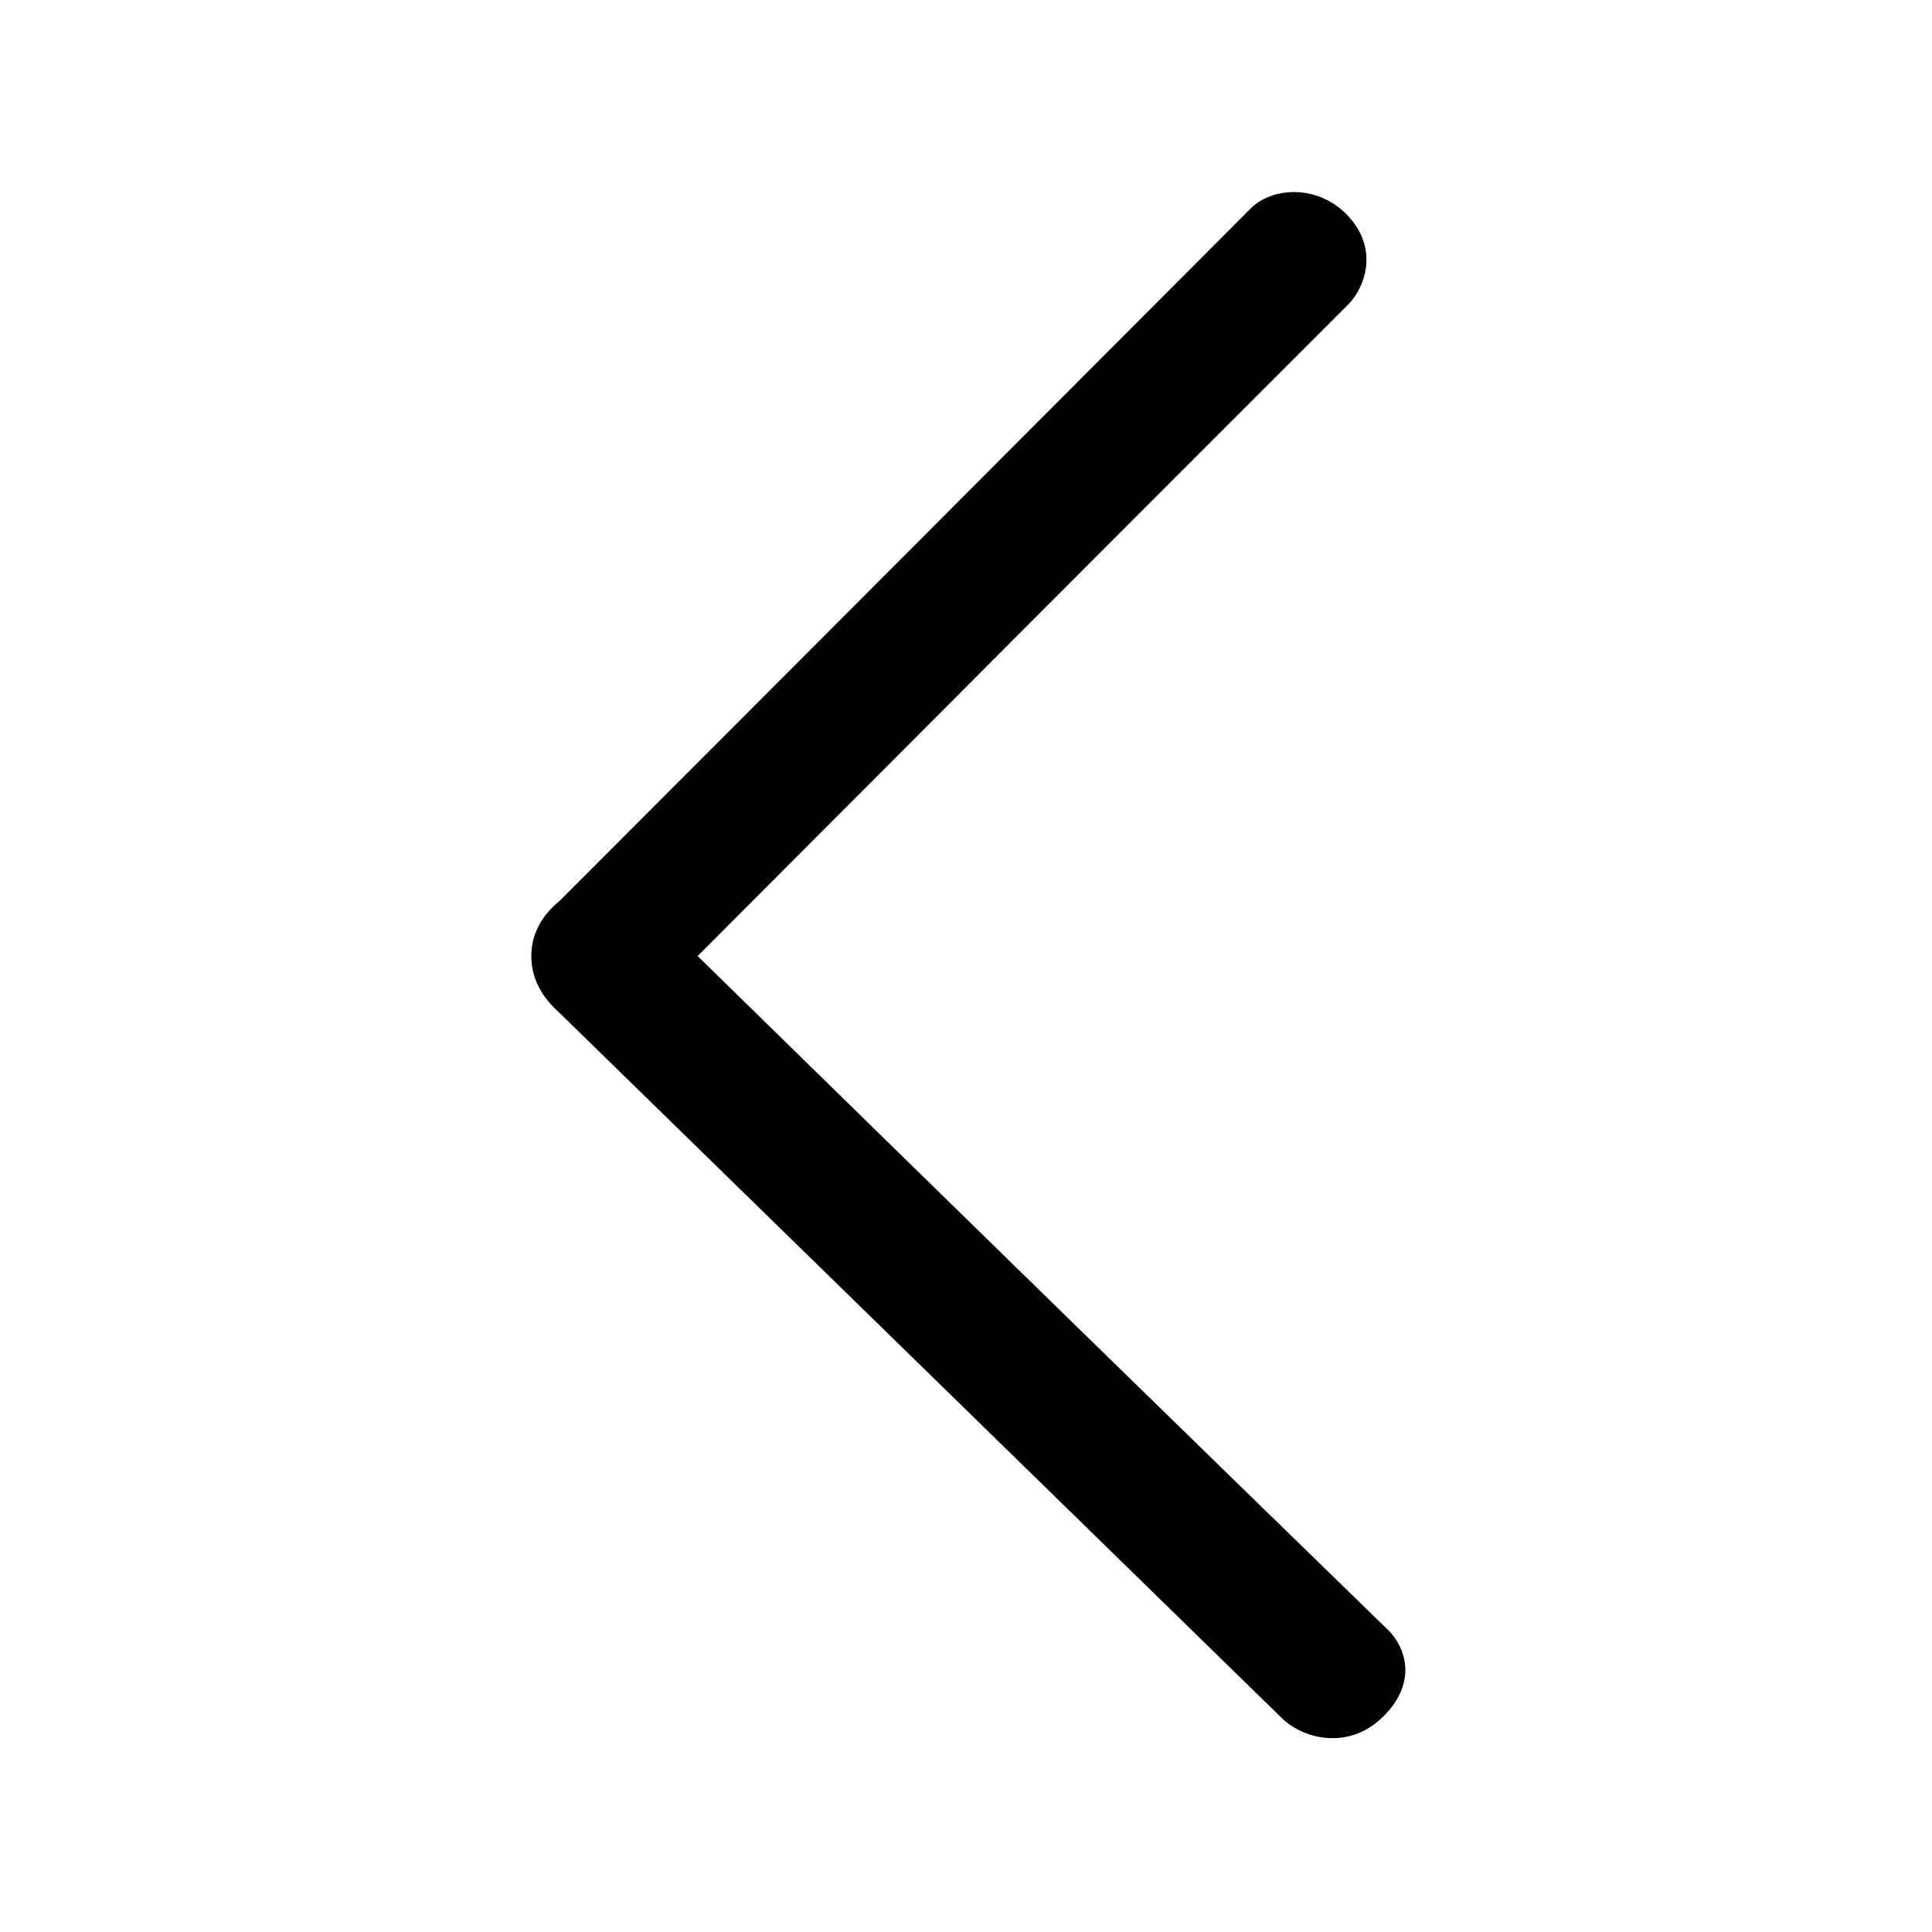<svg xmlns="http://www.w3.org/2000/svg" viewBox="0 0 20 20" fill="currentColor"><path fill="currentColor" fill-rule="evenodd" d="M7.222,9.897 C9.522,7.59 11.77,5.338 13.966,3.143 C14.121,2.98 14.277,2.594 13.966,2.247 C13.655,1.901 13.163,1.931 12.939,2.166 C10.663,4.449 8.282,6.834 5.796,9.323 C5.599,9.485 5.5,9.677 5.5,9.897 C5.5,10.118 5.599,10.315 5.796,10.489 C8.606,13.233 11.101,15.669 13.279,17.795 C13.496,18 13.966,18.125 14.323,17.766 C14.681,17.407 14.543,17.053 14.381,16.885 C12.306,14.867 9.92,12.538 7.222,9.897 Z"/></svg>